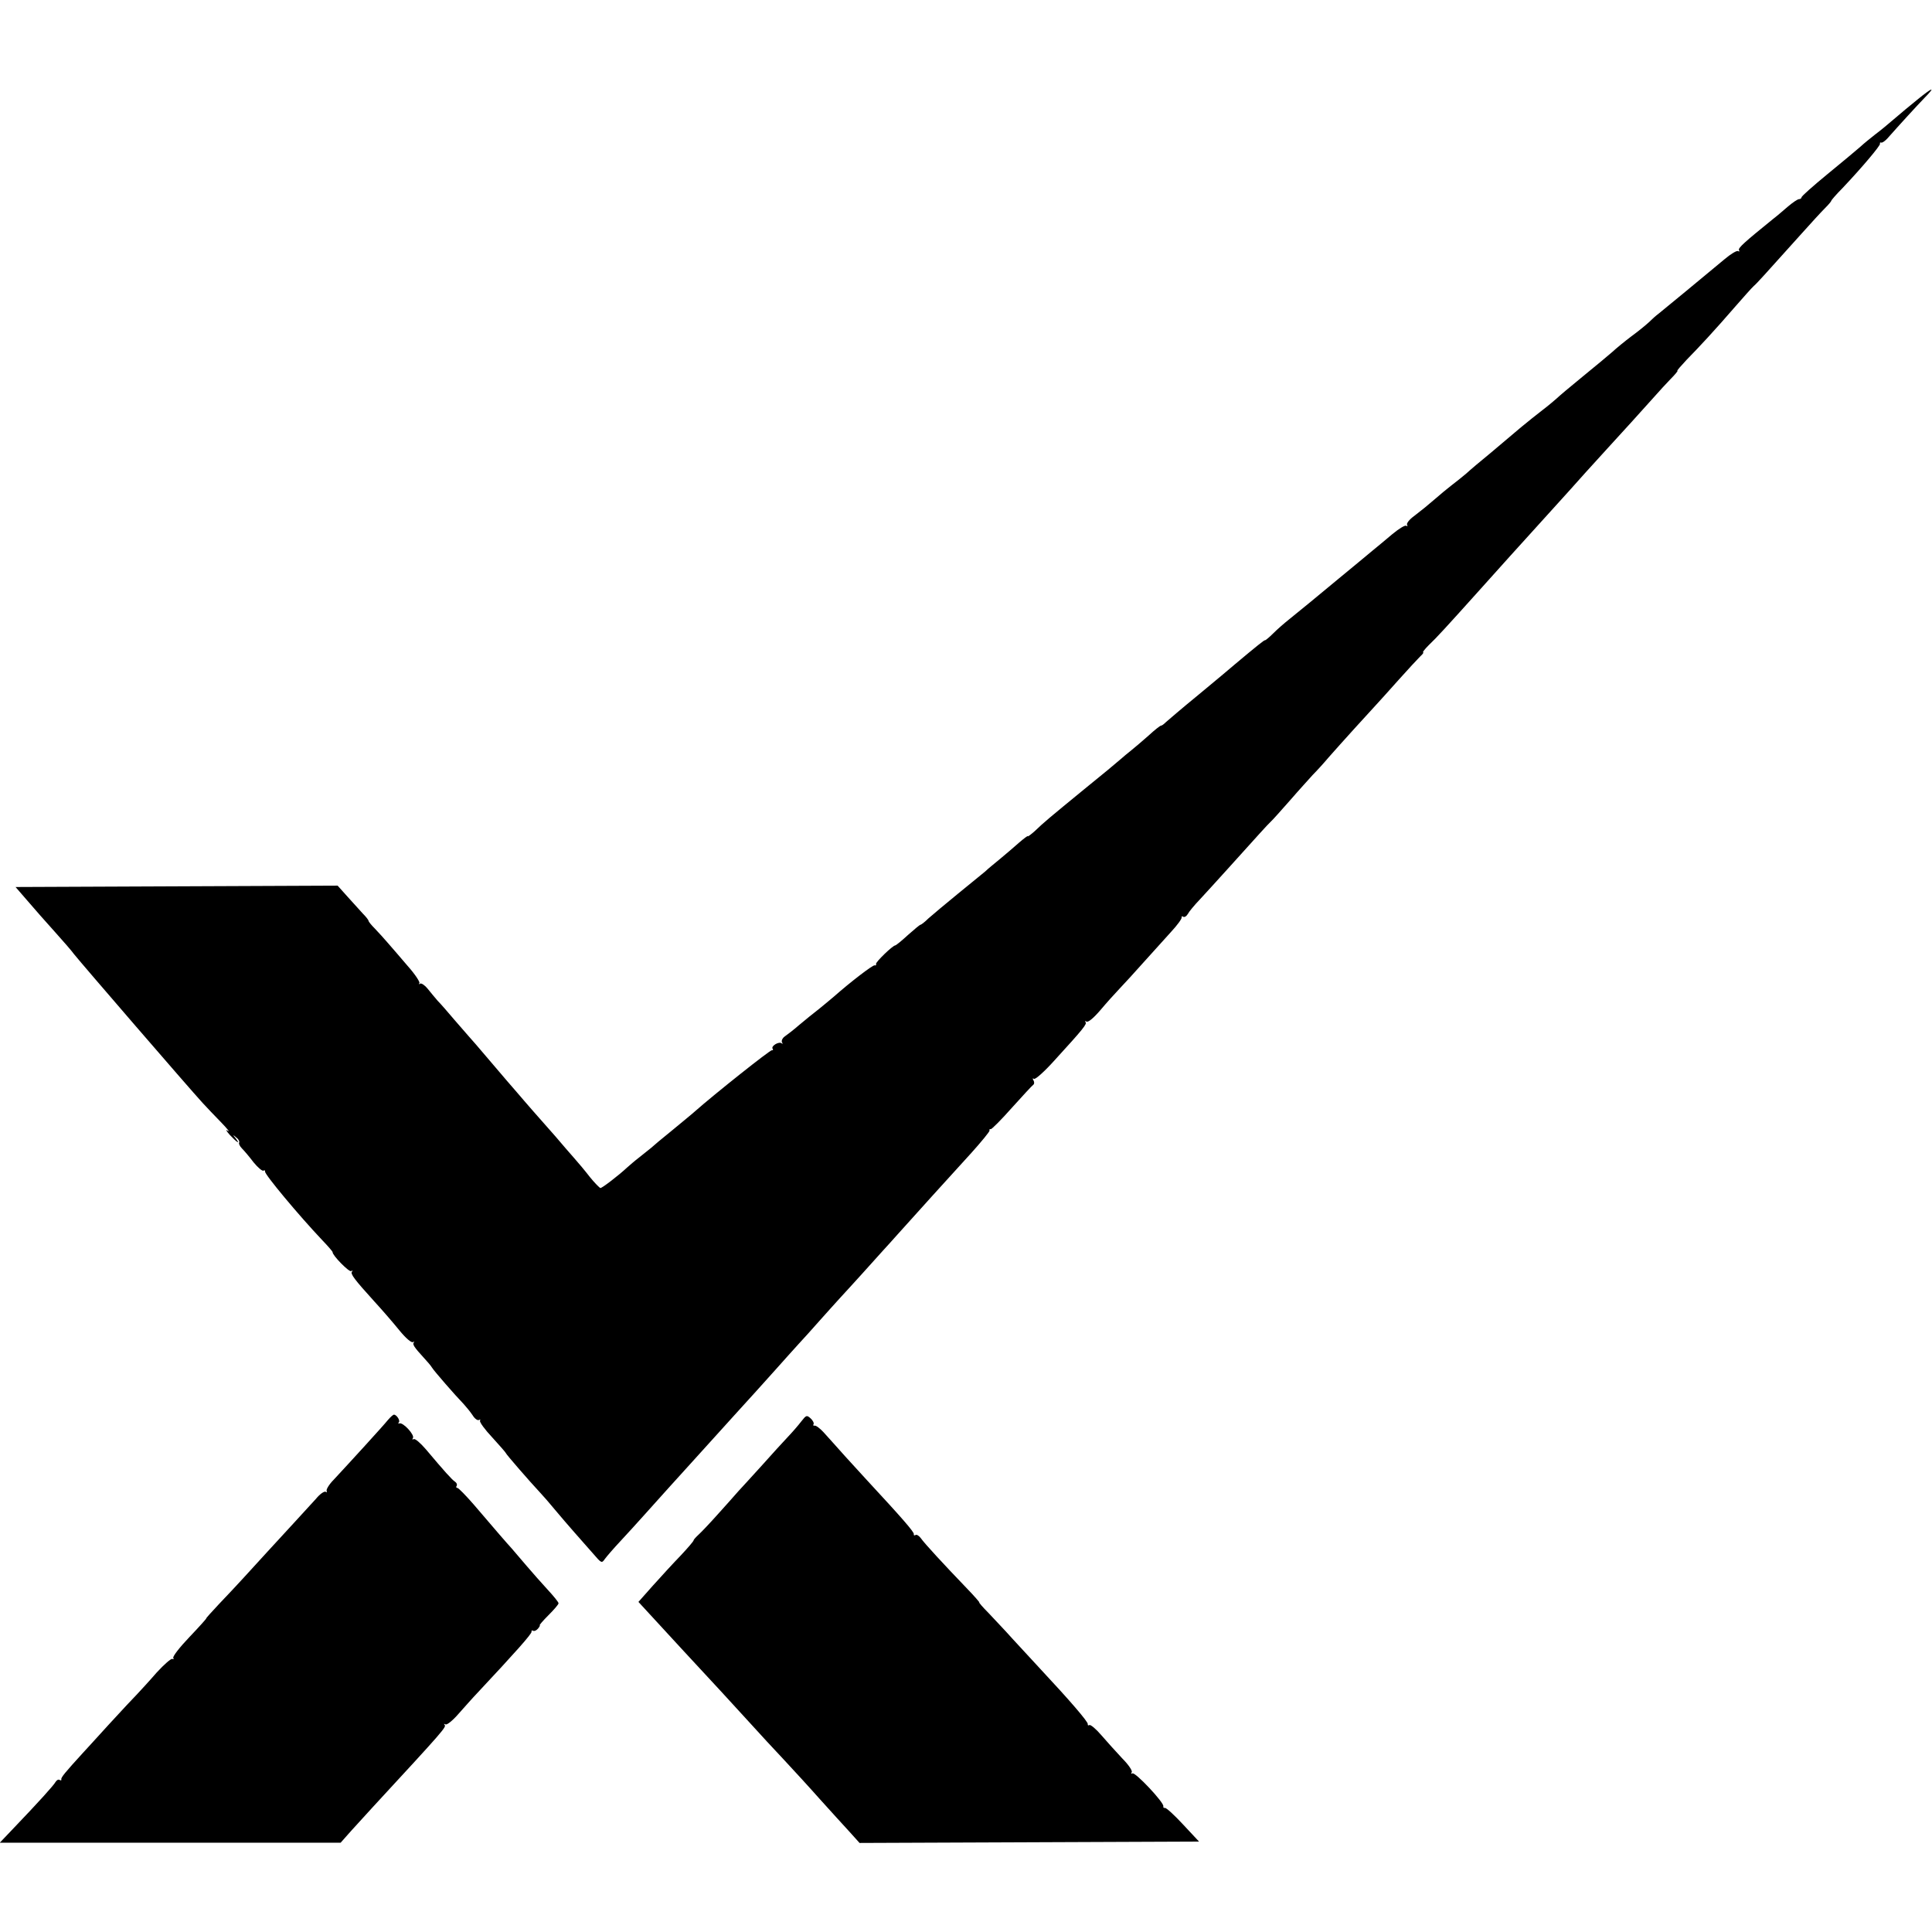 <?xml version="1.0" standalone="no"?>
<!DOCTYPE svg PUBLIC "-//W3C//DTD SVG 20010904//EN"
 "http://www.w3.org/TR/2001/REC-SVG-20010904/DTD/svg10.dtd">
<svg version="1.0" xmlns="http://www.w3.org/2000/svg"
 width="844pt" height="844pt" viewBox="0 0 844 844"
 preserveAspectRatio="xMidYMid meet">
<g transform="translate(0,844) scale(0.1,-0.1)"
fill="#000000" stroke="none">
<path d="M8374 8003 c-33 -27 -70 -57 -82 -68 -52 -44 -68 -58 -101 -83 -19
-15 -49 -39 -65 -54 -17 -15 -82 -69 -143 -119 -62 -51 -113 -96 -113 -101 0
-4 -5 -8 -11 -8 -6 0 -28 -15 -48 -32 -21 -18 -51 -44 -67 -56 -122 -99 -153
-126 -147 -135 3 -6 2 -7 -4 -4 -5 4 -33 -13 -60 -36 -86 -72 -267 -221 -287
-237 -11 -8 -30 -25 -43 -38 -13 -12 -47 -40 -76 -61 -29 -22 -66 -52 -83 -68
-17 -15 -76 -64 -130 -108 -54 -44 -105 -87 -114 -96 -9 -8 -36 -31 -61 -50
-25 -19 -67 -53 -95 -76 -27 -23 -85 -72 -129 -109 -44 -36 -94 -78 -110 -93
-17 -14 -46 -38 -65 -52 -19 -15 -51 -41 -70 -58 -43 -37 -46 -39 -92 -75 -21
-15 -35 -33 -31 -39 3 -5 2 -7 -4 -4 -5 4 -32 -13 -60 -36 -27 -23 -67 -56
-89 -74 -21 -18 -87 -72 -145 -120 -107 -89 -156 -129 -219 -180 -19 -15 -50
-42 -68 -60 -18 -18 -34 -31 -36 -30 -2 2 -37 -26 -130 -104 -17 -15 -89 -75
-159 -133 -71 -58 -135 -113 -144 -121 -8 -8 -17 -15 -21 -15 -4 0 -28 -19
-54 -43 -26 -23 -60 -52 -75 -64 -15 -12 -37 -30 -48 -40 -11 -10 -83 -70
-160 -132 -150 -123 -172 -141 -216 -183 -16 -14 -29 -24 -29 -21 0 3 -17 -10
-38 -28 -21 -19 -58 -50 -83 -71 -24 -20 -54 -44 -65 -55 -12 -10 -66 -54
-120 -98 -54 -44 -111 -92 -128 -107 -16 -16 -32 -28 -35 -28 -3 0 -28 -21
-55 -45 -27 -25 -52 -45 -55 -45 -12 -1 -86 -73 -84 -81 2 -5 -1 -8 -6 -6 -8
2 -107 -74 -176 -135 -11 -9 -40 -34 -65 -54 -25 -19 -65 -52 -89 -72 -24 -21
-53 -43 -63 -50 -10 -7 -15 -19 -12 -25 4 -7 4 -9 -1 -5 -11 10 -47 -11 -40
-23 4 -5 2 -8 -3 -7 -7 2 -250 -191 -336 -267 -6 -6 -49 -41 -96 -80 -47 -38
-90 -74 -96 -80 -6 -5 -29 -23 -50 -40 -21 -16 -45 -37 -54 -45 -35 -33 -109
-90 -117 -90 -4 1 -25 22 -46 48 -20 26 -51 63 -68 82 -17 19 -54 62 -82 95
-29 33 -72 82 -97 110 -25 28 -56 65 -70 81 -14 16 -66 76 -115 134 -49 58
-94 110 -100 116 -5 6 -32 37 -60 69 -27 32 -60 70 -73 83 -12 14 -32 38 -44
53 -12 15 -27 25 -33 22 -5 -4 -7 -3 -3 2 4 4 -18 38 -50 74 -31 36 -70 82
-87 101 -16 19 -42 47 -57 63 -16 16 -28 31 -28 34 0 4 -11 18 -25 32 -13 14
-43 47 -67 74 l-43 48 -703 -3 -704 -3 52 -60 c28 -33 81 -93 118 -134 37 -41
76 -86 86 -100 31 -39 497 -579 561 -649 16 -18 53 -56 80 -84 28 -29 41 -45
30 -38 -11 8 -7 0 9 -18 32 -34 48 -44 25 -14 -13 15 -12 16 3 3 10 -7 15 -17
13 -22 -3 -4 2 -16 12 -26 10 -10 33 -37 51 -61 19 -23 38 -39 43 -36 5 3 8 1
7 -4 -3 -11 145 -189 251 -301 24 -25 44 -48 44 -51 -1 -14 72 -88 81 -83 6 4
8 3 4 -2 -9 -9 10 -34 97 -130 35 -38 85 -96 110 -127 27 -33 52 -55 59 -51 6
3 8 3 4 -1 -7 -9 1 -21 44 -68 15 -16 31 -35 35 -42 8 -14 103 -123 139 -160
11 -12 29 -34 39 -49 9 -15 22 -24 28 -20 5 3 7 2 4 -3 -3 -6 21 -39 54 -74
32 -35 59 -66 59 -68 0 -4 105 -125 150 -173 14 -15 43 -48 65 -75 22 -26 60
-71 85 -99 25 -28 62 -70 82 -93 35 -41 37 -42 50 -23 8 11 39 47 69 79 30 32
76 83 103 113 97 108 122 136 202 224 45 50 130 144 190 210 60 66 141 155
179 198 39 44 86 96 105 117 19 20 60 66 91 101 31 35 72 80 90 100 19 20 61
67 94 103 33 37 74 82 90 100 17 18 46 51 65 72 64 72 242 268 324 358 44 49
80 93 79 97 -2 5 1 8 5 6 4 -1 46 41 92 93 47 52 89 98 94 101 5 4 5 12 1 19
-5 8 -4 11 2 7 6 -4 47 33 90 81 126 138 143 159 135 167 -4 5 -2 5 5 2 7 -4
31 16 60 50 26 31 64 73 83 93 19 20 67 72 105 115 39 43 93 103 120 133 28
30 49 59 47 64 -1 5 2 7 7 3 6 -3 14 2 20 12 5 10 29 39 53 64 23 25 79 86
123 135 132 146 169 188 186 204 9 8 47 51 85 94 38 44 83 93 99 111 17 17 48
51 69 76 58 66 178 198 206 228 14 15 59 65 100 111 41 46 84 92 94 102 11 10
17 18 13 18 -4 0 8 15 26 33 31 29 82 85 206 223 101 113 177 197 351 389 30
33 87 96 125 139 39 43 84 92 100 110 31 33 172 189 213 235 12 14 39 43 59
64 20 20 34 37 31 37 -4 0 15 21 40 48 55 56 122 128 212 232 36 41 72 82 81
90 16 14 40 41 209 229 41 46 87 96 103 112 15 15 27 29 27 32 0 2 21 27 48
54 87 92 167 187 165 195 -2 4 1 7 6 5 5 -1 17 8 27 19 54 61 129 143 162 177
50 51 36 47 -34 -10z"/>
<path d="M1694 2236 c-19 -24 -169 -188 -236 -260 -21 -21 -34 -44 -31 -49 3
-6 1 -7 -4 -4 -6 4 -26 -10 -43 -31 -18 -20 -62 -68 -98 -107 -75 -81 -155
-169 -220 -240 -25 -27 -72 -78 -105 -112 -33 -35 -58 -63 -56 -63 2 0 -31
-37 -73 -81 -43 -45 -75 -86 -71 -92 3 -5 2 -7 -4 -4 -5 3 -36 -24 -69 -60
-32 -37 -70 -78 -84 -93 -14 -14 -70 -74 -125 -134 -55 -61 -107 -117 -115
-126 -73 -80 -95 -106 -92 -113 1 -5 -2 -6 -7 -3 -5 4 -13 0 -18 -8 -8 -15
-74 -88 -185 -204 l-59 -62 744 0 745 0 47 53 c26 28 68 75 93 102 314 340
323 351 314 360 -4 5 -2 5 4 2 6 -4 32 17 57 46 25 28 62 70 84 93 161 172
238 258 235 266 -1 5 2 7 7 4 5 -3 14 1 21 9 7 8 10 15 8 15 -3 0 14 20 38 44
24 24 44 47 44 52 0 5 -22 32 -48 60 -26 28 -67 75 -92 104 -25 29 -54 63 -65
76 -22 24 -68 77 -166 192 -34 39 -66 72 -71 72 -5 0 -7 4 -3 9 3 6 0 13 -7
18 -13 8 -47 46 -127 141 -24 28 -48 49 -54 45 -6 -3 -7 -1 -3 5 8 14 -43 69
-59 64 -5 -2 -7 0 -3 4 8 7 -9 34 -21 34 -4 0 -16 -11 -27 -24z"/>
<path d="M3500 2230 c-12 -16 -39 -47 -59 -68 -20 -21 -70 -76 -111 -122 -41
-45 -88 -97 -105 -115 -16 -19 -57 -64 -90 -101 -33 -37 -70 -76 -82 -87 -13
-12 -23 -23 -23 -26 0 -4 -26 -34 -57 -67 -32 -33 -86 -92 -121 -131 l-63 -71
197 -214 c109 -117 236 -255 283 -307 47 -52 118 -129 157 -170 39 -42 109
-118 155 -170 46 -51 104 -115 129 -142 l45 -50 742 3 741 3 -70 75 c-38 41
-74 74 -79 72 -5 -1 -8 2 -7 7 5 15 -123 151 -135 144 -6 -3 -7 -1 -3 5 4 6
-14 33 -42 61 -26 28 -67 73 -91 101 -23 27 -47 47 -52 44 -5 -3 -8 -1 -7 4 3
9 -80 105 -208 242 -33 36 -87 94 -120 130 -32 36 -80 86 -105 113 -26 26 -44
47 -41 47 2 0 -22 28 -56 63 -98 102 -184 195 -199 217 -8 11 -19 18 -24 14
-5 -3 -8 -1 -7 4 3 8 -52 71 -204 235 -15 16 -58 63 -95 104 -37 42 -81 90
-96 107 -16 17 -33 30 -39 28 -5 -1 -7 2 -4 6 3 5 -3 17 -13 26 -17 15 -19 14
-41 -14z"/>
</g>
</svg>
